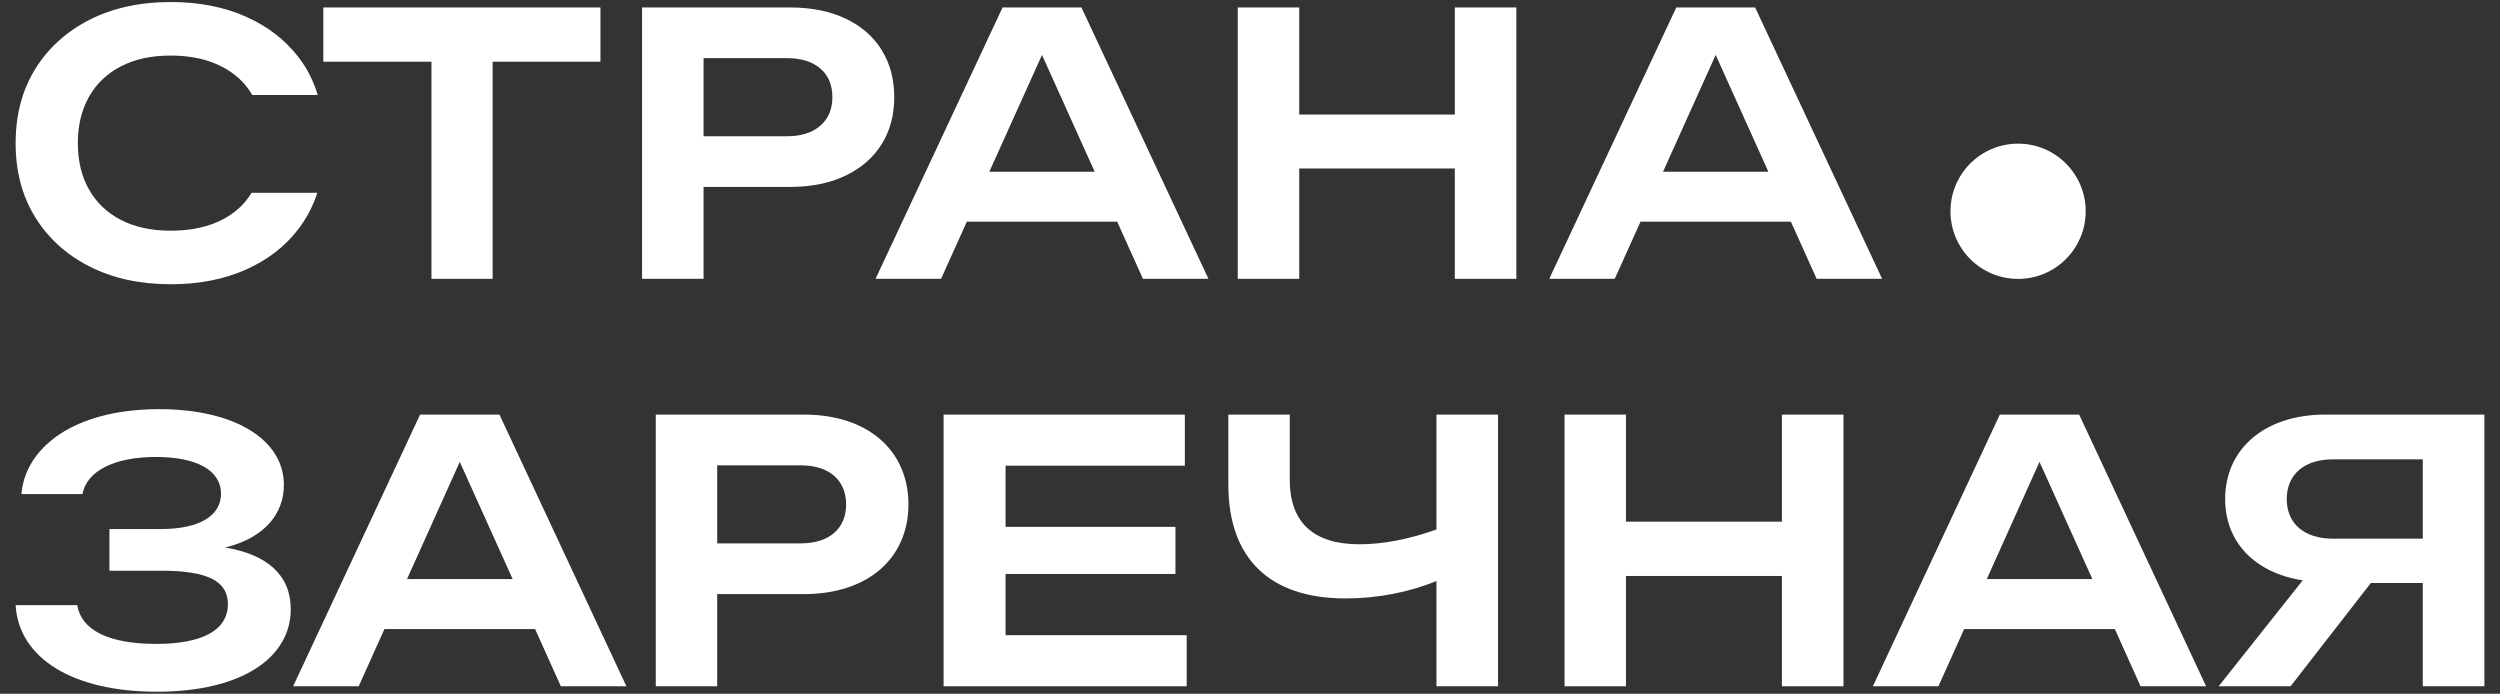 <?xml version="1.0" encoding="UTF-8"?>
<!DOCTYPE svg PUBLIC "-//W3C//DTD SVG 1.1//EN" "http://www.w3.org/Graphics/SVG/1.1/DTD/svg11.dtd">
<!-- Creator: CorelDRAW 2021 (64-Bit) -->
<svg xmlns="http://www.w3.org/2000/svg" xml:space="preserve" width="800px" height="222px" version="1.1" style="shape-rendering:geometricPrecision; text-rendering:geometricPrecision; image-rendering:optimizeQuality; fill-rule:evenodd; clip-rule:evenodd"
viewBox="0 0 800 222"
 xmlns:xlink="http://www.w3.org/1999/xlink"
 xmlns:xodm="http://www.corel.com/coreldraw/odm/2003">
 <rect x="0" y="0" width="800" height="222" fill="#333333" stroke="none"/>
 <defs>
  <style type="text/css">
   <![CDATA[
    .fil0 {fill:white;fill-rule:nonzero}
   ]]>
  </style>
 </defs>
 <g id="Слой_x0020_1">
  <path class="fil0" d="M5 193.64l19.71 0c1.33,8 10.02,12.41 25.32,12.41 14.55,0 22.9,-4.3 22.9,-12.75 0,-7.25 -6.32,-10.67 -21.27,-10.67l-16.64 0 0 -13.33 16.29 0c13.1,0 19.41,-4.58 19.41,-11.3 0,-7.59 -7.93,-11.77 -20.8,-11.77 -13.85,0 -22.2,4.75 -23.54,11.88l-19.52 0c1.21,-14.89 16.8,-27.18 44.05,-27.18 24.4,0 39.93,9.85 39.93,24.23 0,9.04 -5.91,16.86 -18.79,20.05 13.4,2.2 20.99,8.81 20.99,19.71 0,15.41 -15.42,26.43 -42.89,26.43 -26.95,0 -44.17,-10.79 -45.15,-27.71z"/>
  <path class="fil0" d="M200.45 219.61l-20.98 0 -8.24 -18.31 -48.21 0 -8.24 18.31 -20.98 0 40.63 -86.94 25.39 0 40.63 86.94zm-36.4 -34.31l-16.92 -37.5 -16.88 37.5 33.8 0z"/>
  <path class="fil0" d="M290.7 161.42c0,17.09 -12.81,28.69 -33.44,28.69l-27.76 0 0 29.5 -19.65 0 0 -86.94 47.41 0c20.63,0 33.44,11.59 33.44,28.75zm-34.49 12.46c9.11,0 14.55,-4.7 14.55,-12.46 0,-7.77 -5.44,-12.52 -14.55,-12.52l-26.71 0 0 24.98 26.71 0z"/>
  <polygon class="fil0" points="376.14,183.67 321.78,183.67 321.78,203.26 379.74,203.26 379.74,219.61 301.95,219.61 301.95,132.67 379.15,132.67 379.15,149.02 321.78,149.02 321.78,168.6 376.14,168.6 "/>
  <path class="fil0" d="M393.07 155.04l0 -22.37 19.65 0 0 20.81c0,13.67 7.54,20.69 22.32,20.69 7.71,0 16.17,-1.69 24.63,-4.75l0 -36.75 19.7 0 0 86.94 -19.7 0 0 -33.68c-8.81,3.6 -18.95,5.57 -29.04,5.57 -24.4,0 -37.56,-12.81 -37.56,-36.46z"/>
  <polygon class="fil0" points="520.31,132.67 520.31,166.93 570.21,166.93 570.21,132.67 589.91,132.67 589.91,219.61 570.21,219.61 570.21,184.31 520.31,184.31 520.31,219.61 500.66,219.61 500.66,132.67 "/>
  <path class="fil0" d="M705.96 219.61l-20.98 0 -8.23 -18.31 -48.22 0 -8.24 18.31 -20.97 0 40.62 -86.94 25.39 0 40.63 86.94zm-36.4 -34.31l-16.92 -37.5 -16.87 37.5 33.79 0z"/>
  <path class="fil0" d="M736.87 185.7c-15.13,-2.32 -24.82,-12.05 -24.82,-26.02 0,-16.17 12.82,-27.01 31.94,-27.01l51.01 0 0 86.94 -19.71 0 0 -33.04 -16.63 0 -25.68 33.04 -23.01 0 26.9 -33.91zm9.73 -13.32l28.69 0 0 -25.4 -28.69 0c-9.27,0 -14.84,4.87 -14.84,12.7 0,7.88 5.57,12.7 14.84,12.7z"/>
  <path class="fil0" d="M667.42 67.61c0,11.95 -9.68,21.64 -21.63,21.64 -11.96,0 -21.64,-9.69 -21.64,-21.64 0,-11.94 9.68,-21.64 21.64,-21.64 11.95,0 21.63,9.7 21.63,21.64z"/>
  <polygon class="fil0" points="192.14,2.39 103.46,2.39 103.46,19.75 138.07,19.75 138.07,89.23 157.64,89.23 157.64,19.75 192.14,19.75 "/>
  <path class="fil0" d="M282.16 16.05c-2.66,-4.32 -6.5,-7.68 -11.52,-10.07 -5.02,-2.4 -10.96,-3.59 -17.83,-3.59l-47.35 0 0 86.83 19.68 0 0 -29.41 27.67 0c6.87,0 12.81,-1.21 17.83,-3.64 5.02,-2.43 8.86,-5.79 11.52,-10.08 2.67,-4.28 4,-9.28 4,-14.99 0,-5.71 -1.33,-10.73 -4,-15.05zm-19.68 24.2c-2.58,2.24 -6.15,3.35 -10.71,3.35l-26.63 0 0 -25 26.63 0c4.56,0 8.13,1.1 10.71,3.3 2.58,2.2 3.88,5.27 3.88,9.2 0,3.86 -1.3,6.91 -3.88,9.15z"/>
  <path class="fil0" d="M365.74 89.22l20.96 0 -40.64 -86.83 -25.24 0 -40.64 86.83 20.96 0 8.25 -18.29 48.11 0 8.24 18.29zm-49.15 -34.27l16.85 -37.38 16.85 37.38 -33.7 0z"/>
  <polygon class="fil0" points="465.54,2.39 465.54,36.66 415.76,36.66 415.76,2.39 396.08,2.39 396.08,89.23 415.76,89.23 415.76,53.91 465.54,53.91 465.54,89.23 485.23,89.23 485.23,2.39 "/>
  <path class="fil0" d="M581.33 89.22l20.95 0 -40.64 -86.83 -25.23 0 -40.65 86.83 20.96 0 8.25 -18.29 48.11 0 8.25 18.29zm-49.16 -34.27l16.85 -37.38 16.86 37.38 -33.71 0z"/>
  <path class="fil0" d="M80.5 61.69c-0.62,1.03 -1.31,2.02 -2.09,2.93 -2.55,2.97 -5.83,5.25 -9.85,6.83 -4.01,1.58 -8.68,2.37 -14,2.37 -6.11,0 -11.38,-1.14 -15.81,-3.41 -4.44,-2.28 -7.86,-5.52 -10.25,-9.73 -2.39,-4.2 -3.59,-9.16 -3.59,-14.87 0,-5.72 1.2,-10.67 3.59,-14.88 2.39,-4.21 5.81,-7.45 10.25,-9.73 4.43,-2.28 9.7,-3.42 15.81,-3.42 5.32,0 9.99,0.82 14,2.44 4.02,1.62 7.3,3.91 9.85,6.88 0.88,1.04 1.65,2.14 2.32,3.31l20.95 0c-1.33,-4.45 -3.38,-8.51 -6.2,-12.16 -4.28,-5.56 -9.92,-9.88 -16.9,-12.97 -6.99,-3.08 -14.96,-4.63 -23.91,-4.63 -9.88,0 -18.55,1.89 -25.99,5.67 -7.45,3.79 -13.26,9.05 -17.43,15.8 -4.17,6.76 -6.25,14.66 -6.25,23.69 0,9.02 2.08,16.92 6.25,23.67 4.17,6.76 9.98,12.03 17.43,15.8 7.44,3.79 16.11,5.68 25.99,5.68 8.95,0 16.92,-1.55 23.91,-4.63 6.98,-3.09 12.62,-7.43 16.9,-13.03 2.7,-3.53 4.72,-7.4 6.05,-11.61l-21.03 0z"/>
 </g>
</svg>
